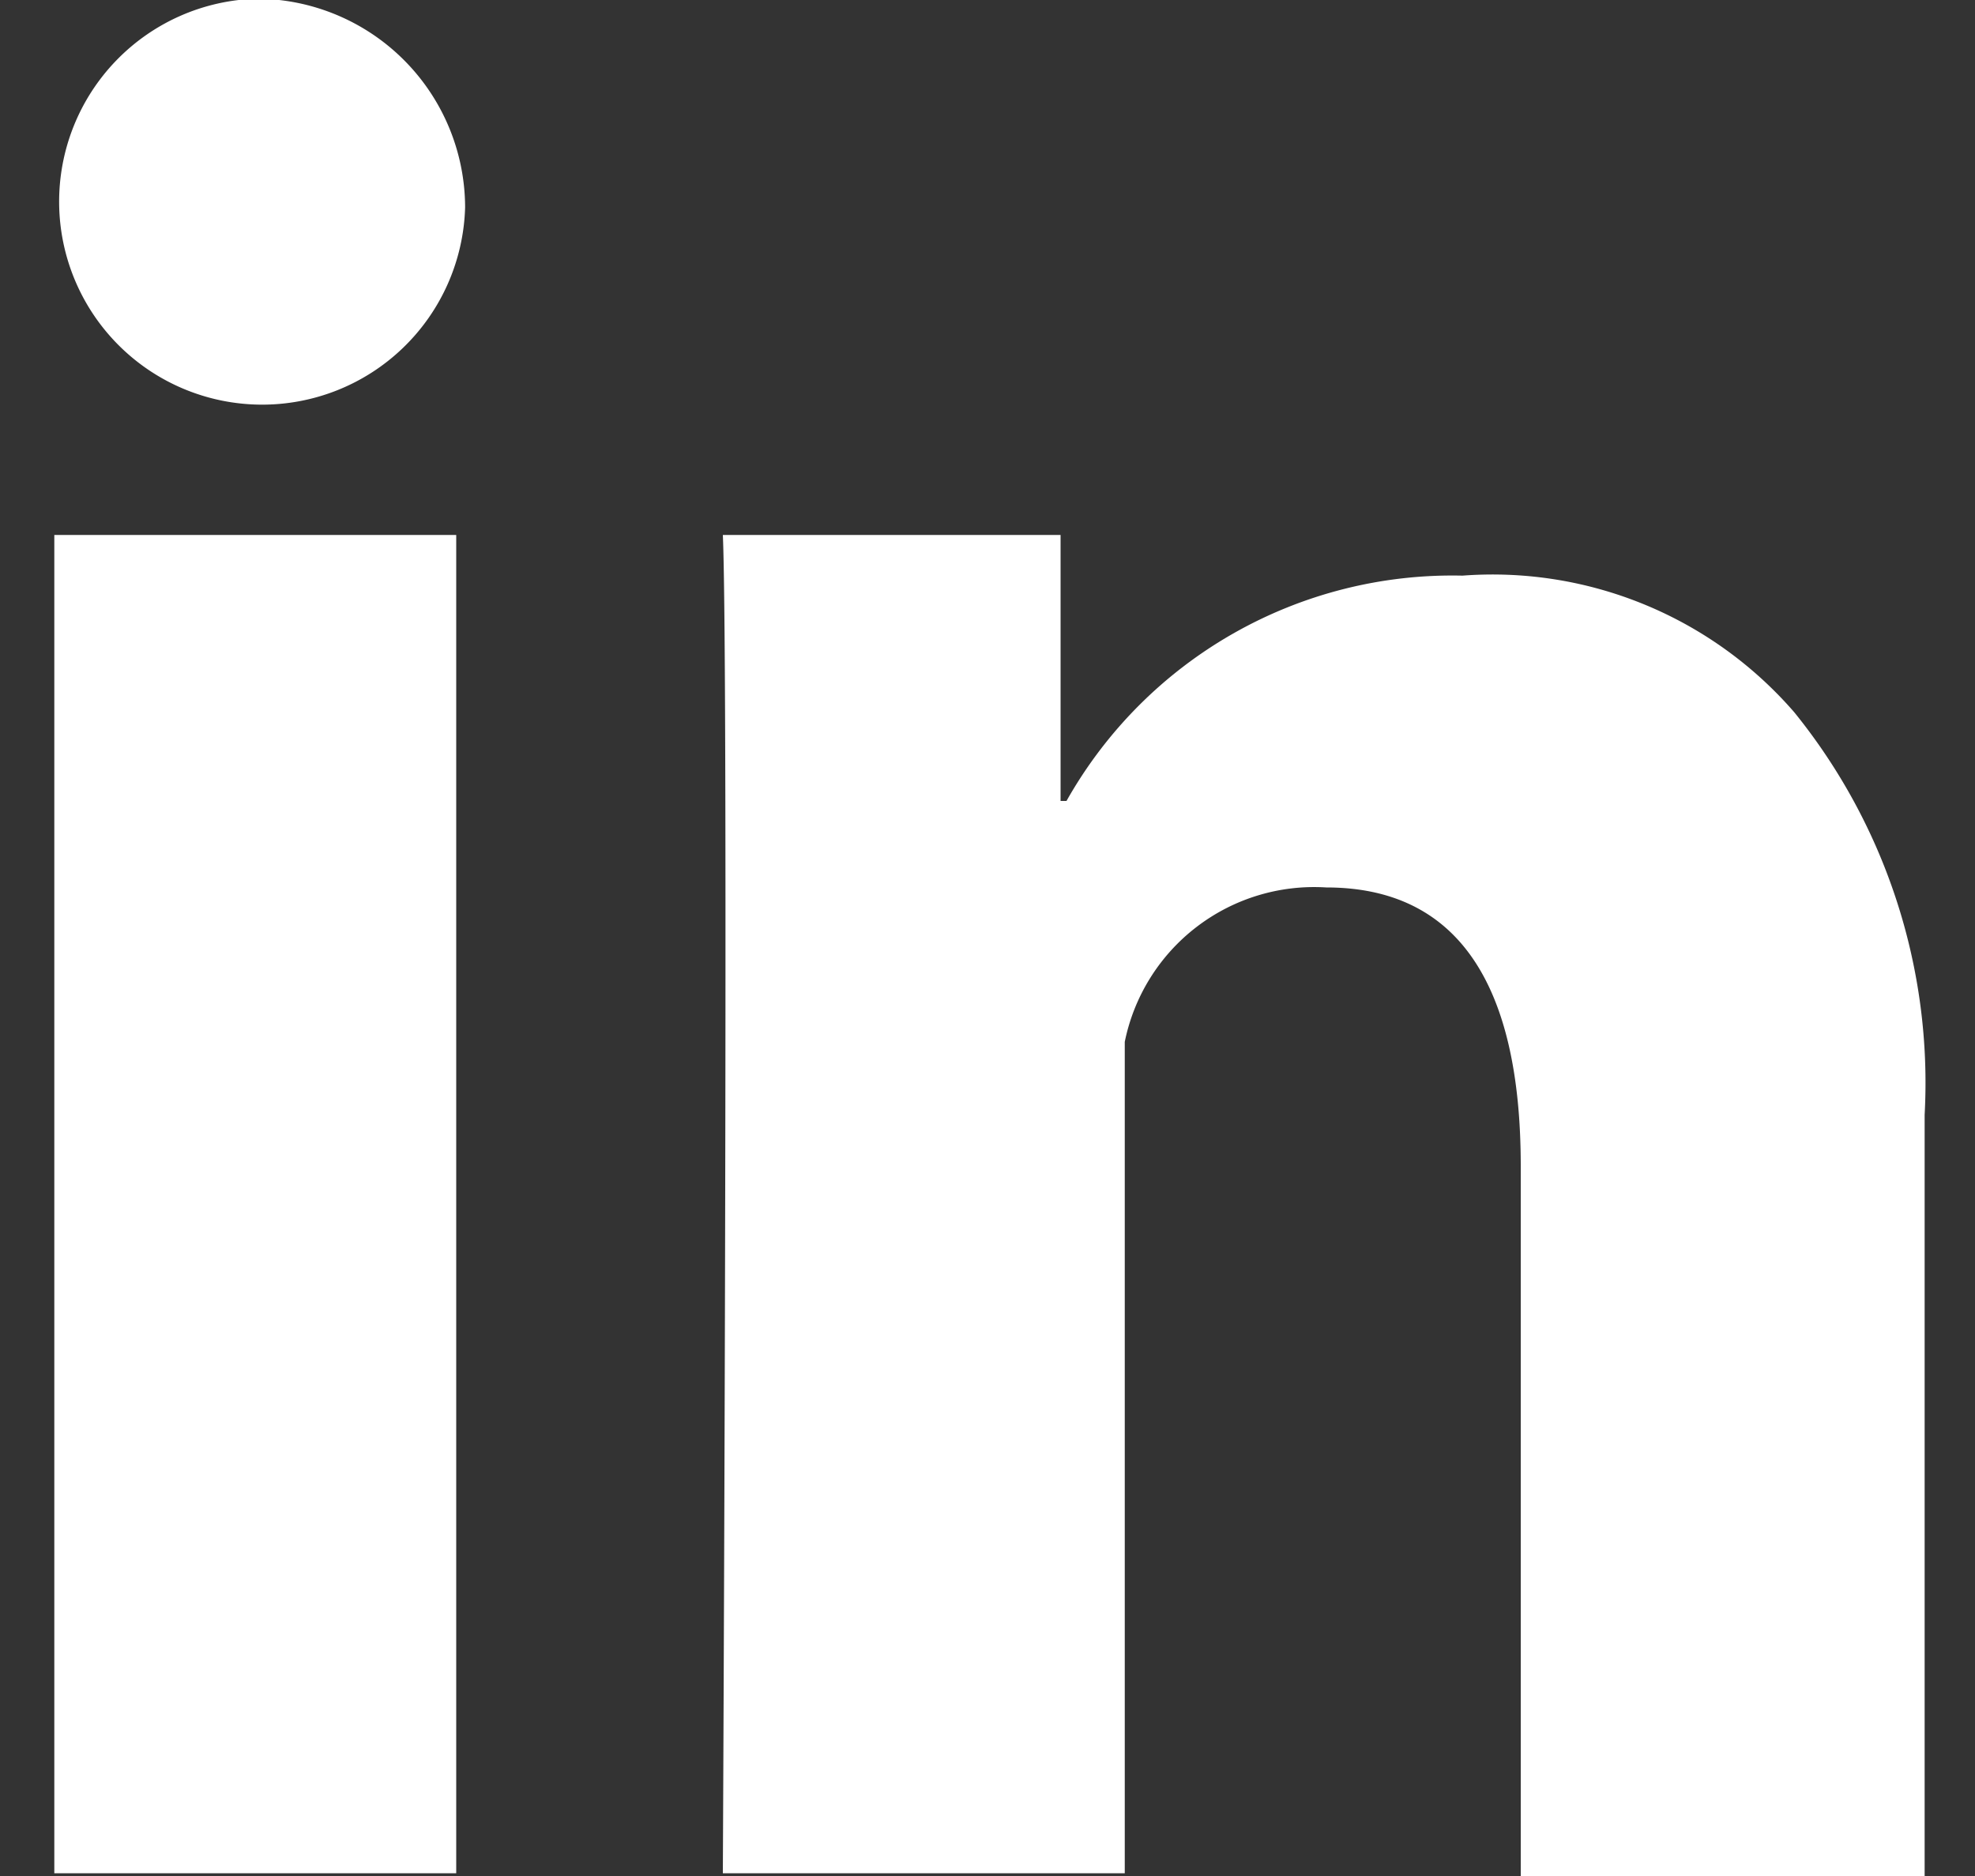<svg xmlns="http://www.w3.org/2000/svg" width="20" height="19" viewBox="0 0 20 19">
  <rect x="0" y="0" width="20" height="19" fill="#333333" stroke="none"/>
  <defs>
    <style>
      .cls-1 {
        fill: #fff;
        fill-rule: evenodd;
      }
    </style>
  </defs>
  <path id="形状_724" data-name="形状 724" class="cls-1" d="M4091.77,823.137h4.07v13.554h-4.07V823.137Zm2.05-5.431a2.056,2.056,0,1,0,2.11,2.113,2.118,2.118,0,0,0-2.11-2.113h0Zm15.57,7.227a4.042,4.042,0,0,0-3.36-1.384,4.485,4.485,0,0,0-4.01,2.282h-0.06v-2.694h-3.42c0.06,1.384,0,13.554,0,13.554h4.07v-8.42a1.957,1.957,0,0,1,2.04-1.564c1.32,0,1.97.962,1.97,2.821v7.194h4.09V829.01a5.964,5.964,0,0,0-1.32-4.077h0Zm0,0" transform="translate(-4091.22 -817.719)"/>
</svg>
